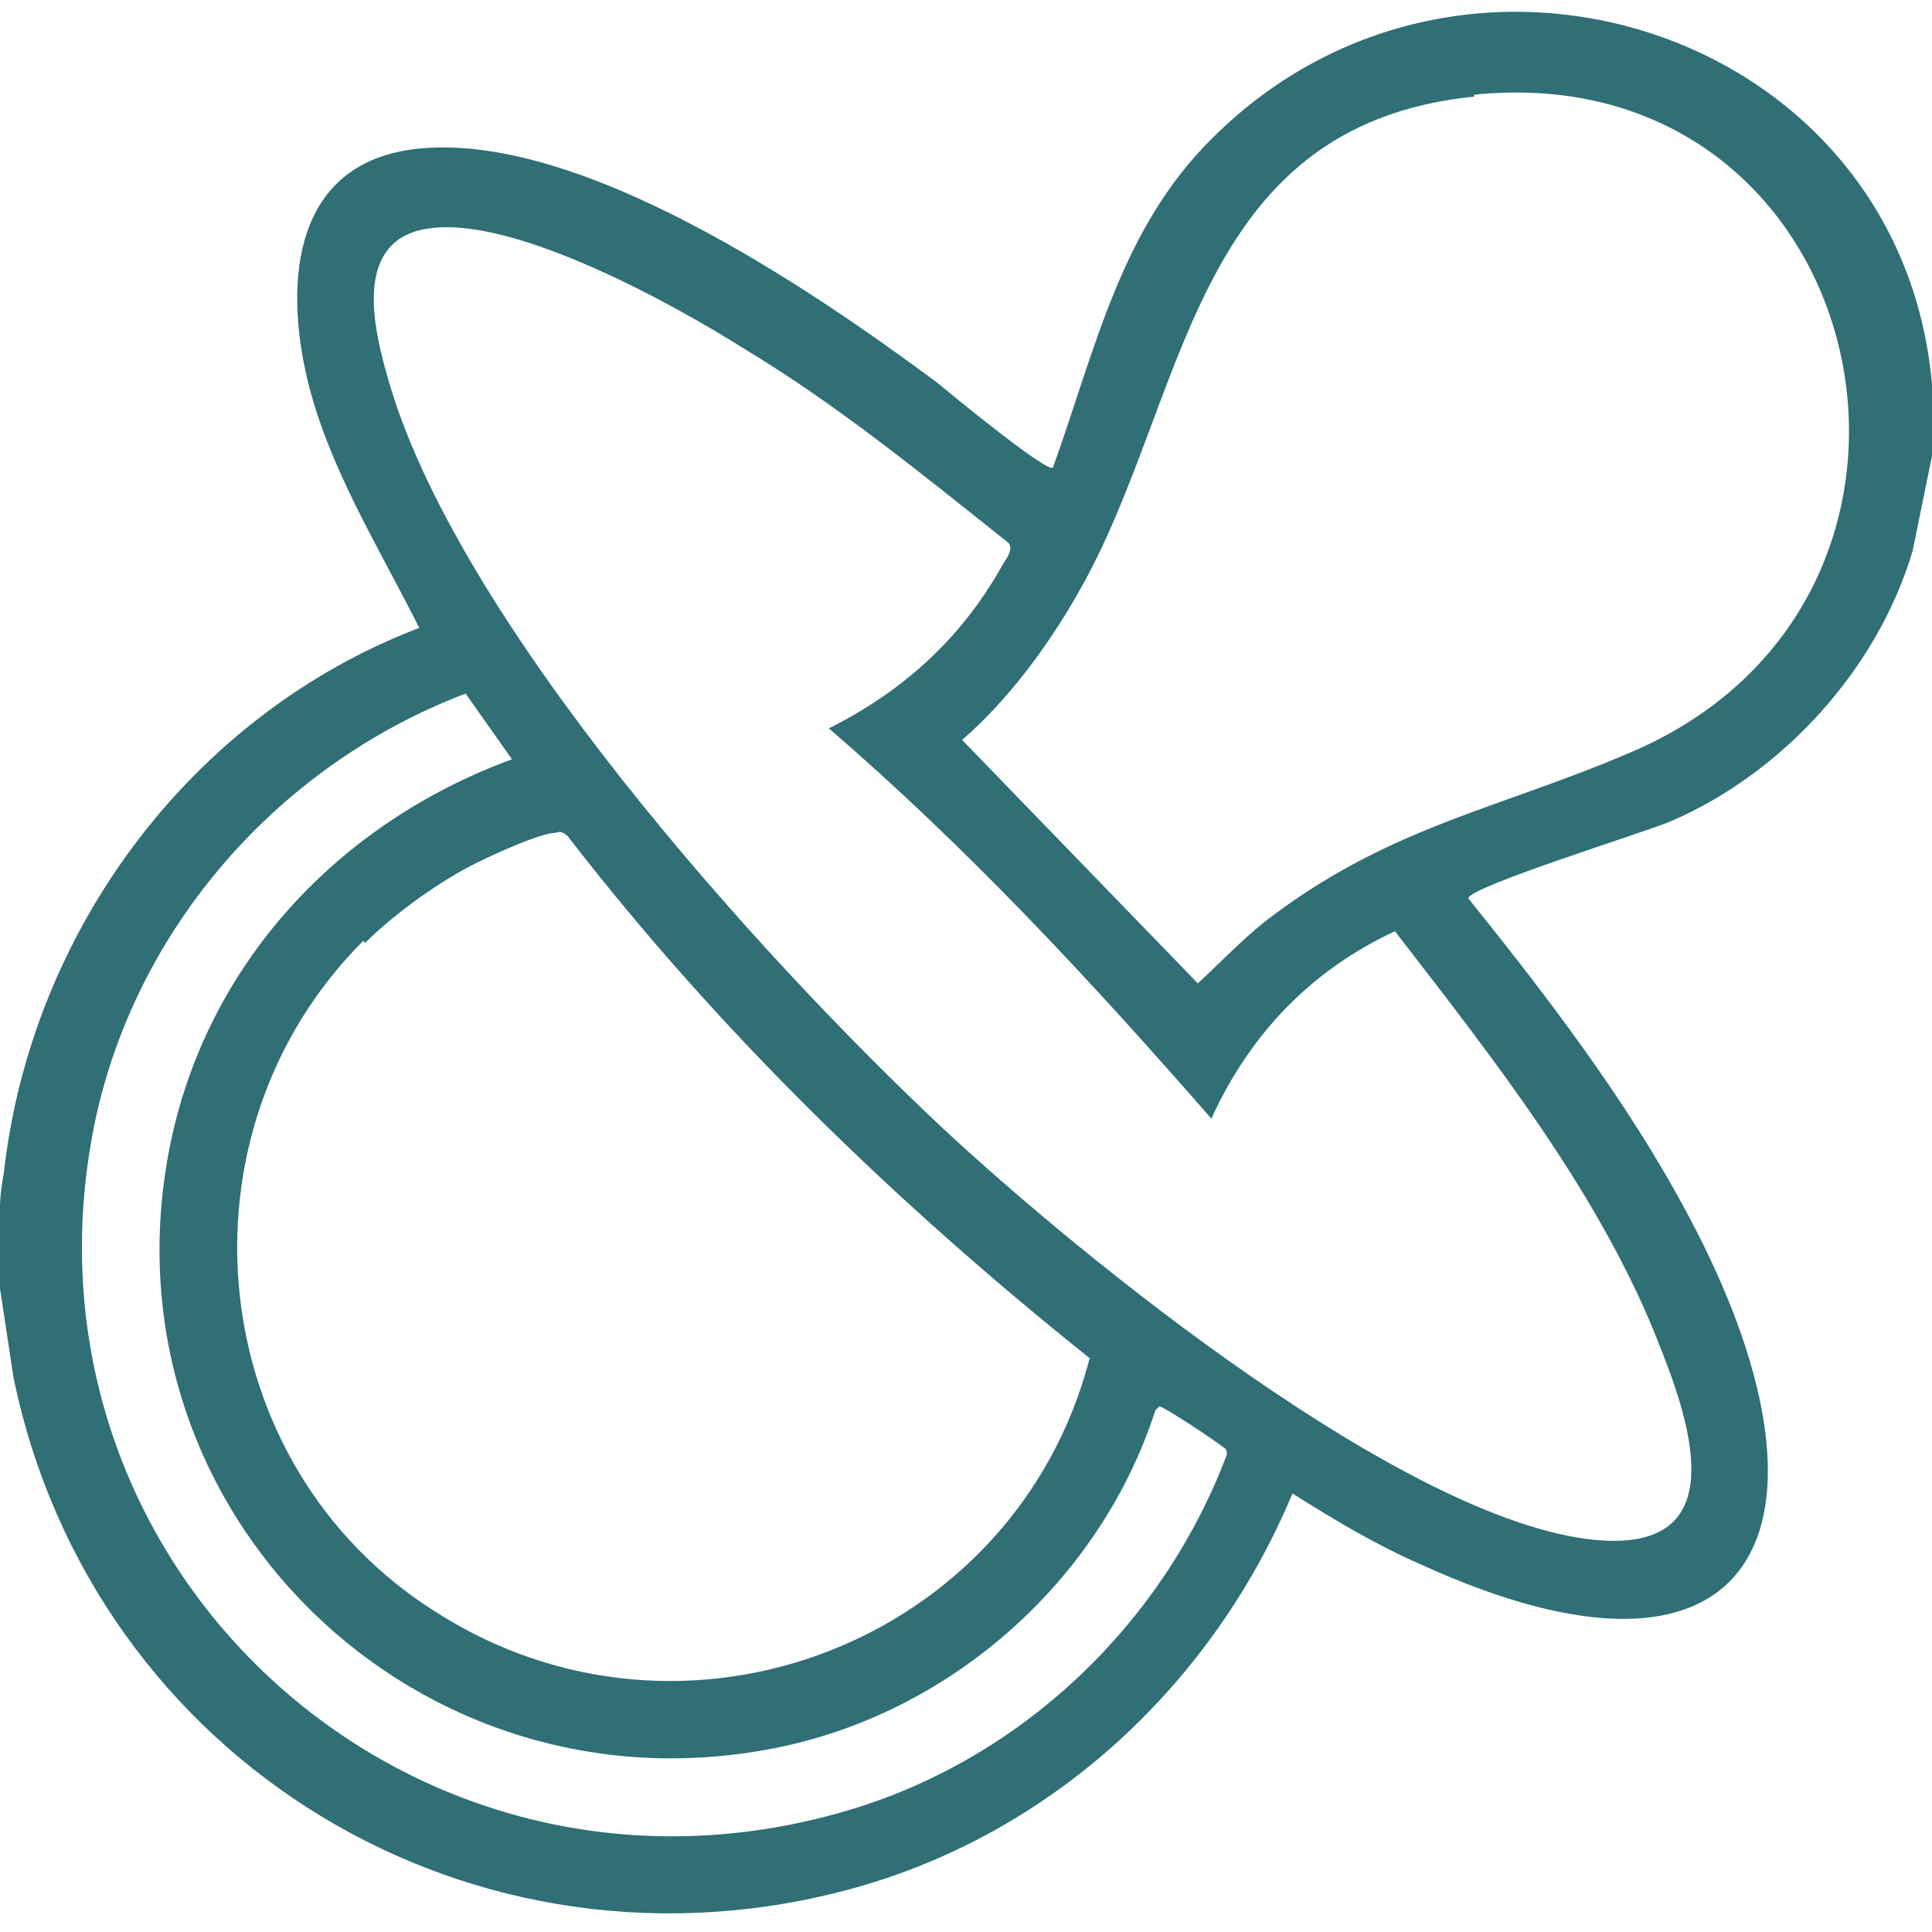 <?xml version="1.0" encoding="UTF-8"?>
<svg id="Calque_1" data-name="Calque 1" xmlns="http://www.w3.org/2000/svg" viewBox="0 0 10 10">
  <defs>
    <style>
      .cls-1 {
        fill: #2f6f75;
      }
    </style>
  </defs>
  <path class="cls-1" d="M10,2.01v.35l-.1.49c-.18.61-.67,1.15-1.25,1.4-.11.05-1.05.34-1.05.4.45.56.9,1.15,1.22,1.8.74,1.51.23,2.42-1.46,1.65-.23-.1-.45-.23-.67-.37-.41.98-1.23,1.75-2.26,2.04-1.97.55-3.95-.65-4.36-2.64L0,6.67c0-.14,0-.29,0-.43,0-.04.01-.12.02-.17.14-1.25.97-2.37,2.15-2.82-.21-.42-.47-.83-.58-1.29-.12-.51-.07-1.12.57-1.19.84-.09,2.03.72,2.69,1.21.06.05.57.47.6.44.22-.61.35-1.24.83-1.71,1.3-1.29,3.56-.55,3.72,1.28ZM7.63.5c-1.48.15-1.48,1.58-2.05,2.57-.16.28-.36.55-.6.76l1.22,1.26c.13-.12.25-.25.4-.36.62-.46,1.18-.55,1.85-.84,1.88-.81,1.25-3.61-.82-3.4ZM2.24,1.18c-.4.04-.32.47-.24.75.34,1.26,1.93,3.02,2.88,3.91.72.67,2.39,2.03,3.37,2.13.7.07.52-.55.35-.98-.3-.79-.87-1.51-1.38-2.17-.43.2-.75.53-.95.97-.62-.71-1.26-1.4-1.98-2.02.38-.19.68-.46.89-.83.02-.04.07-.09.04-.13-.44-.35-.88-.71-1.36-1-.38-.24-1.18-.68-1.62-.63ZM5.98,7.3c-.28.87-1.04,1.55-1.93,1.74-1.88.4-3.55-1.22-3.17-3.11.19-.94.87-1.67,1.77-2l-.24-.34c-1,.38-1.76,1.27-1.94,2.33-.38,2.23,1.66,4.07,3.85,3.47.93-.25,1.69-.96,2.03-1.86,0-.02,0-.03-.02-.04-.02-.02-.32-.22-.33-.21ZM1.88,4.87c-1,1-.83,2.71.37,3.47,1.29.83,3.01.16,3.39-1.31-1-.8-1.92-1.69-2.7-2.7-.02-.02-.04-.03-.06-.02-.08,0-.32.11-.4.15-.19.09-.44.27-.59.42Z"/>
</svg>